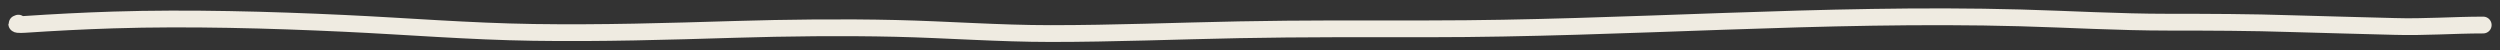 <?xml version="1.0" encoding="UTF-8"?> <svg xmlns="http://www.w3.org/2000/svg" width="149" height="3" viewBox="0 0 149 3" fill="none"><rect x="0" y="0" width="149" height="3" fill="#333333" stroke="none"/> <path d="M1.095 1.379C0.832 1.465 1.166 1.474 1.473 1.454C3.225 1.337 4.951 1.247 6.755 1.19C11.25 1.049 16.079 1.185 20.492 1.391C24.277 1.568 27.927 1.873 31.788 1.931C35.851 1.992 39.773 1.873 43.793 1.752C46.915 1.658 50.235 1.62 53.369 1.692C56.465 1.764 59.52 2 62.629 2C66.37 2 70.124 1.846 73.852 1.774C77.62 1.701 81.397 1.718 85.173 1.718C96.883 1.718 108.671 0.744 120.405 1.065C123.332 1.145 126.265 1.322 129.213 1.322C131.635 1.322 134.179 1.33 136.581 1.41C138.615 1.478 140.658 1.514 142.693 1.576C144.488 1.631 146.212 1.492 148 1.492" stroke="#EFEBE1" stroke-linecap="round"></path> </svg> 